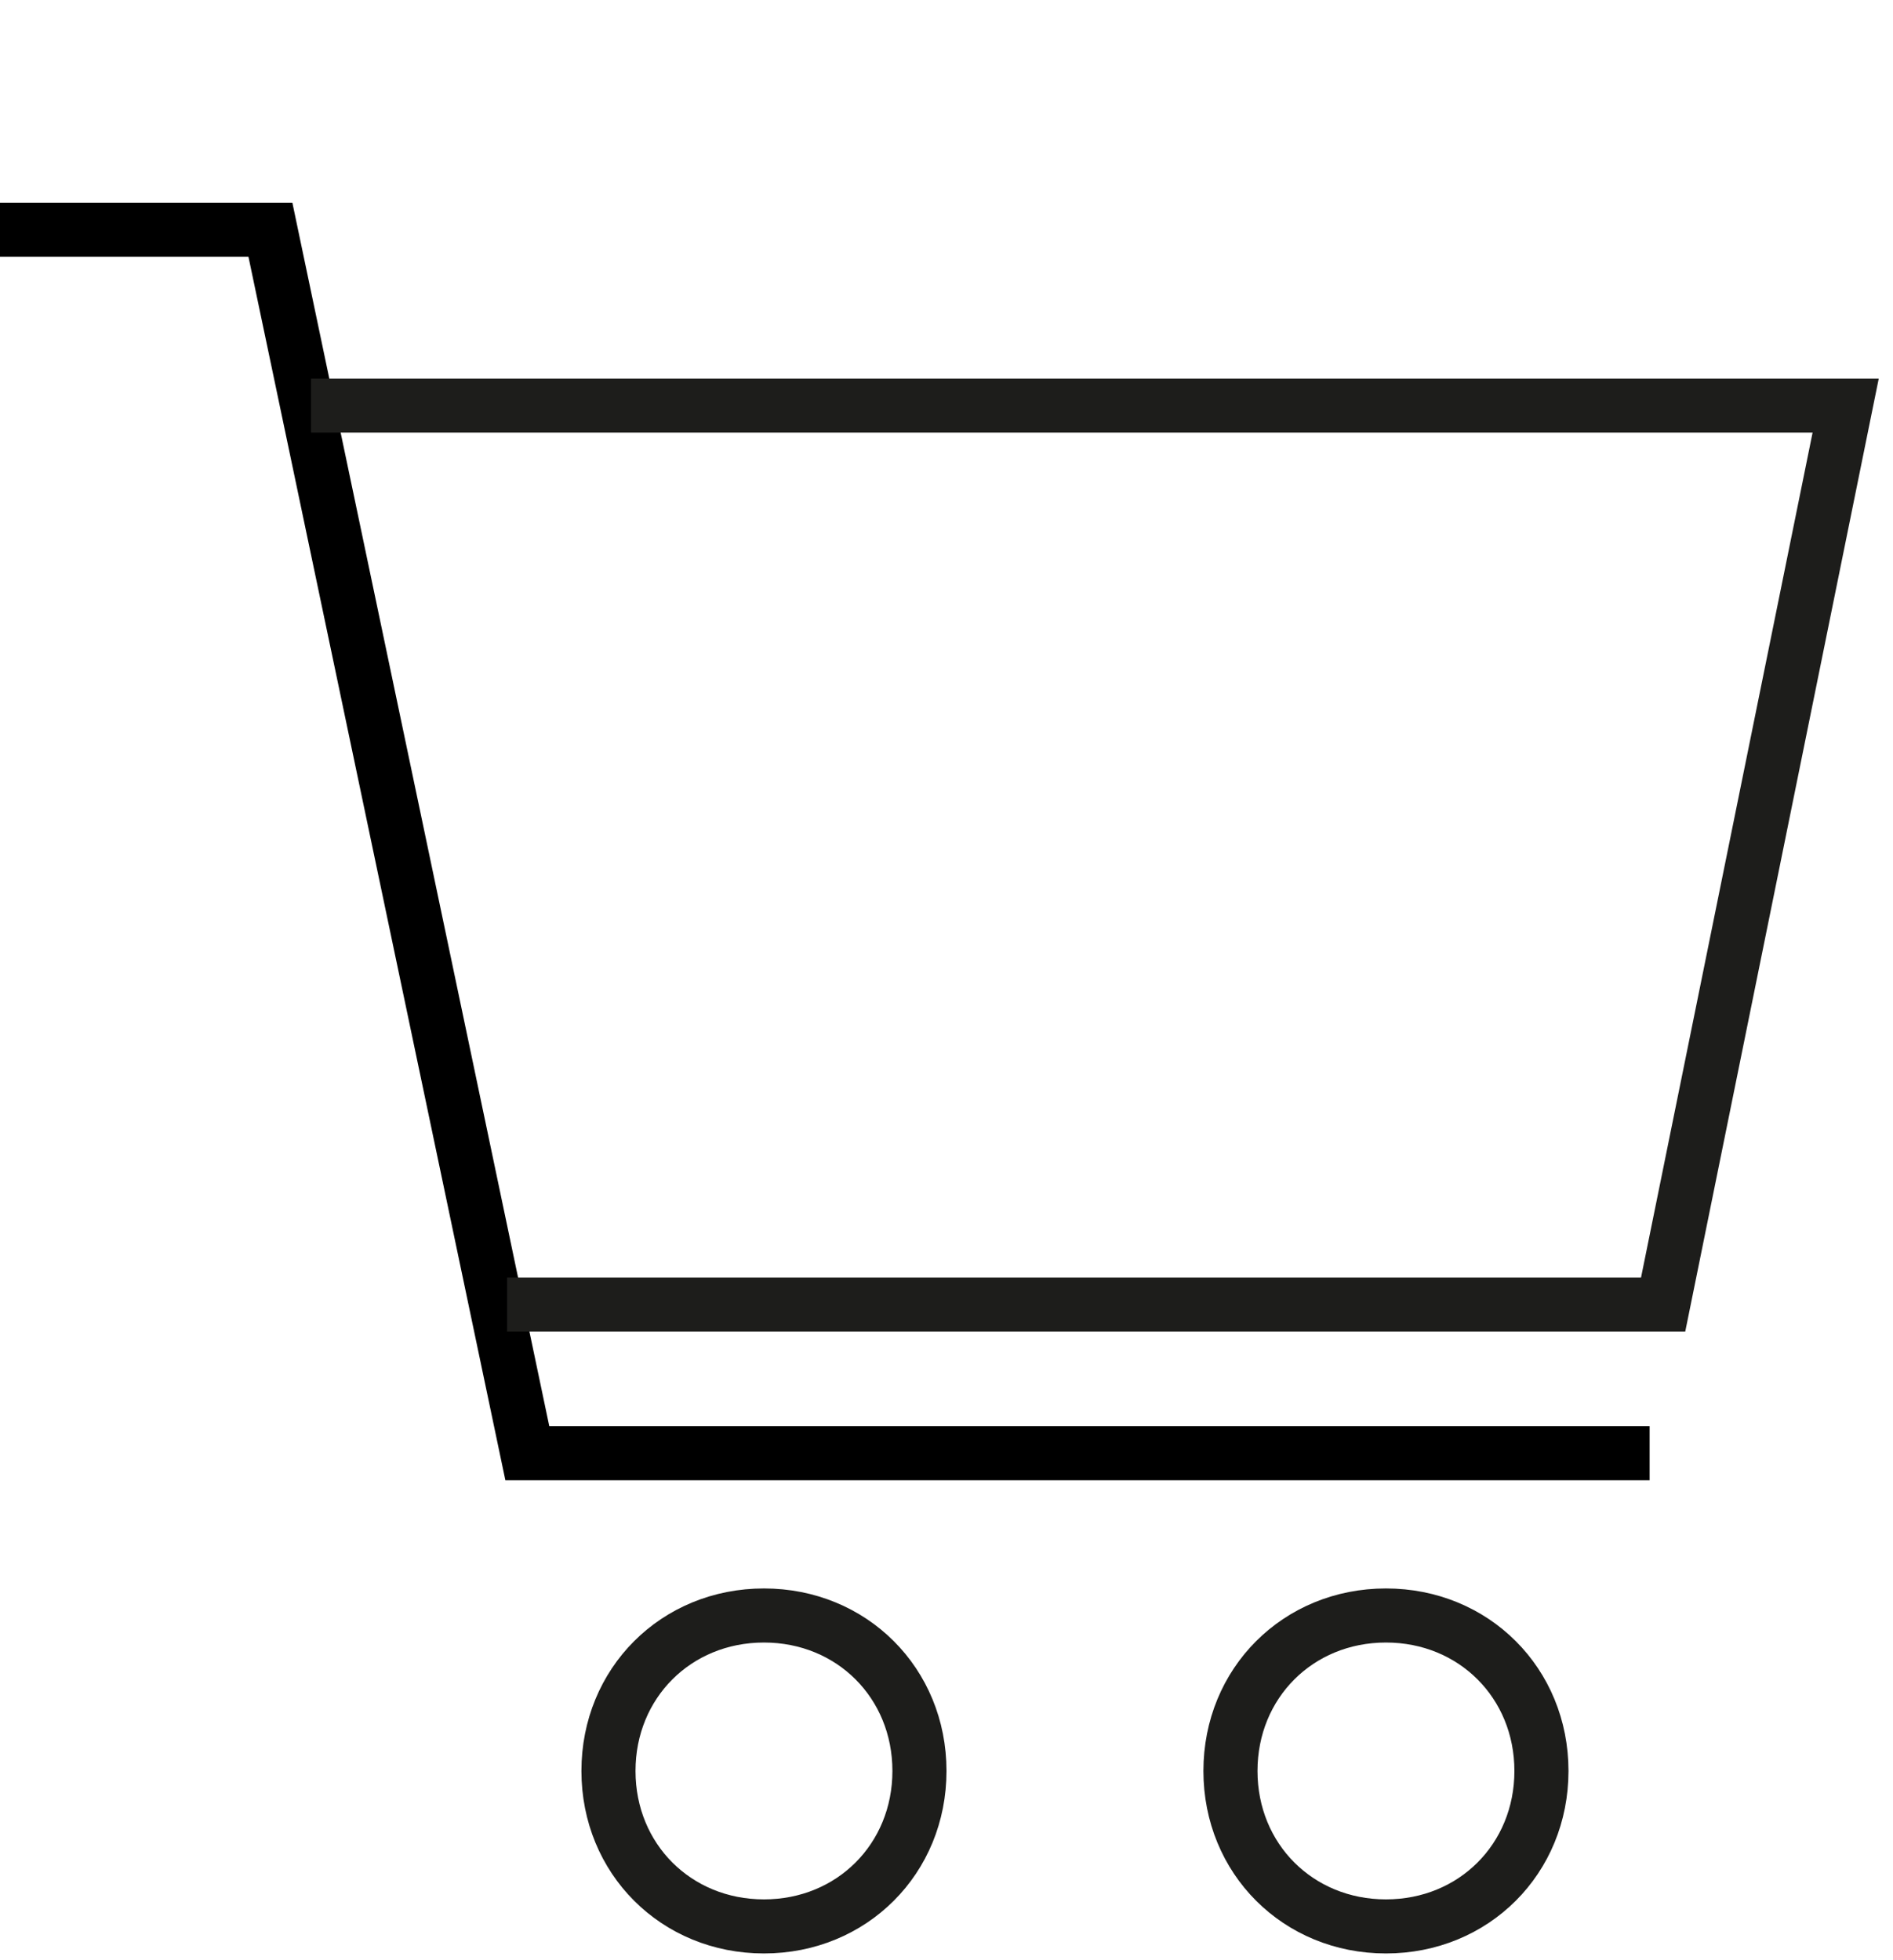<?xml version="1.0" encoding="utf-8"?>
<!-- Generator: Adobe Illustrator 25.0.0, SVG Export Plug-In . SVG Version: 6.00 Build 0)  -->
<svg version="1.1" id="Layer_1" xmlns="http://www.w3.org/2000/svg" xmlns:xlink="http://www.w3.org/1999/xlink" x="0px" y="0px"
	 viewBox="0 0 28 29" style="enable-background:new 0 0 28 29;" xml:space="preserve">
<style type="text/css">
	.st0{fill:none;stroke:#000000;stroke-width:0.8;}
	.st1{fill:none;stroke:#1D1D1B;stroke-width:0.8;}
</style>
<g id="Page-1">
	<g id="Group-2-Copy">
		<g id="Group-9-Copy" transform="translate(0, 3)">
			<polyline id="Stroke-1" class="st0" points="24.4,18.5 7.8,18.5 4,0.4 0,0.4 			"/>
			<polyline id="Stroke-3" class="st1" points="4.6,3 27.3,3 24.6,16.3 7.5,16.3 			"/>
			<path id="Stroke-5" class="st1" d="M13.6,23.2c0,1.3-1,2.3-2.3,2.3c-1.3,0-2.3-1-2.3-2.3s1-2.3,2.3-2.3
				C12.6,20.9,13.6,21.9,13.6,23.2z"/>
			<path id="Stroke-7" class="st1" d="M22.8,23.2c0,1.3-1,2.3-2.3,2.3c-1.3,0-2.3-1-2.3-2.3s1-2.3,2.3-2.3
				C21.8,20.9,22.8,21.9,22.8,23.2z"/>
		</g>
	</g>
</g>
</svg>
